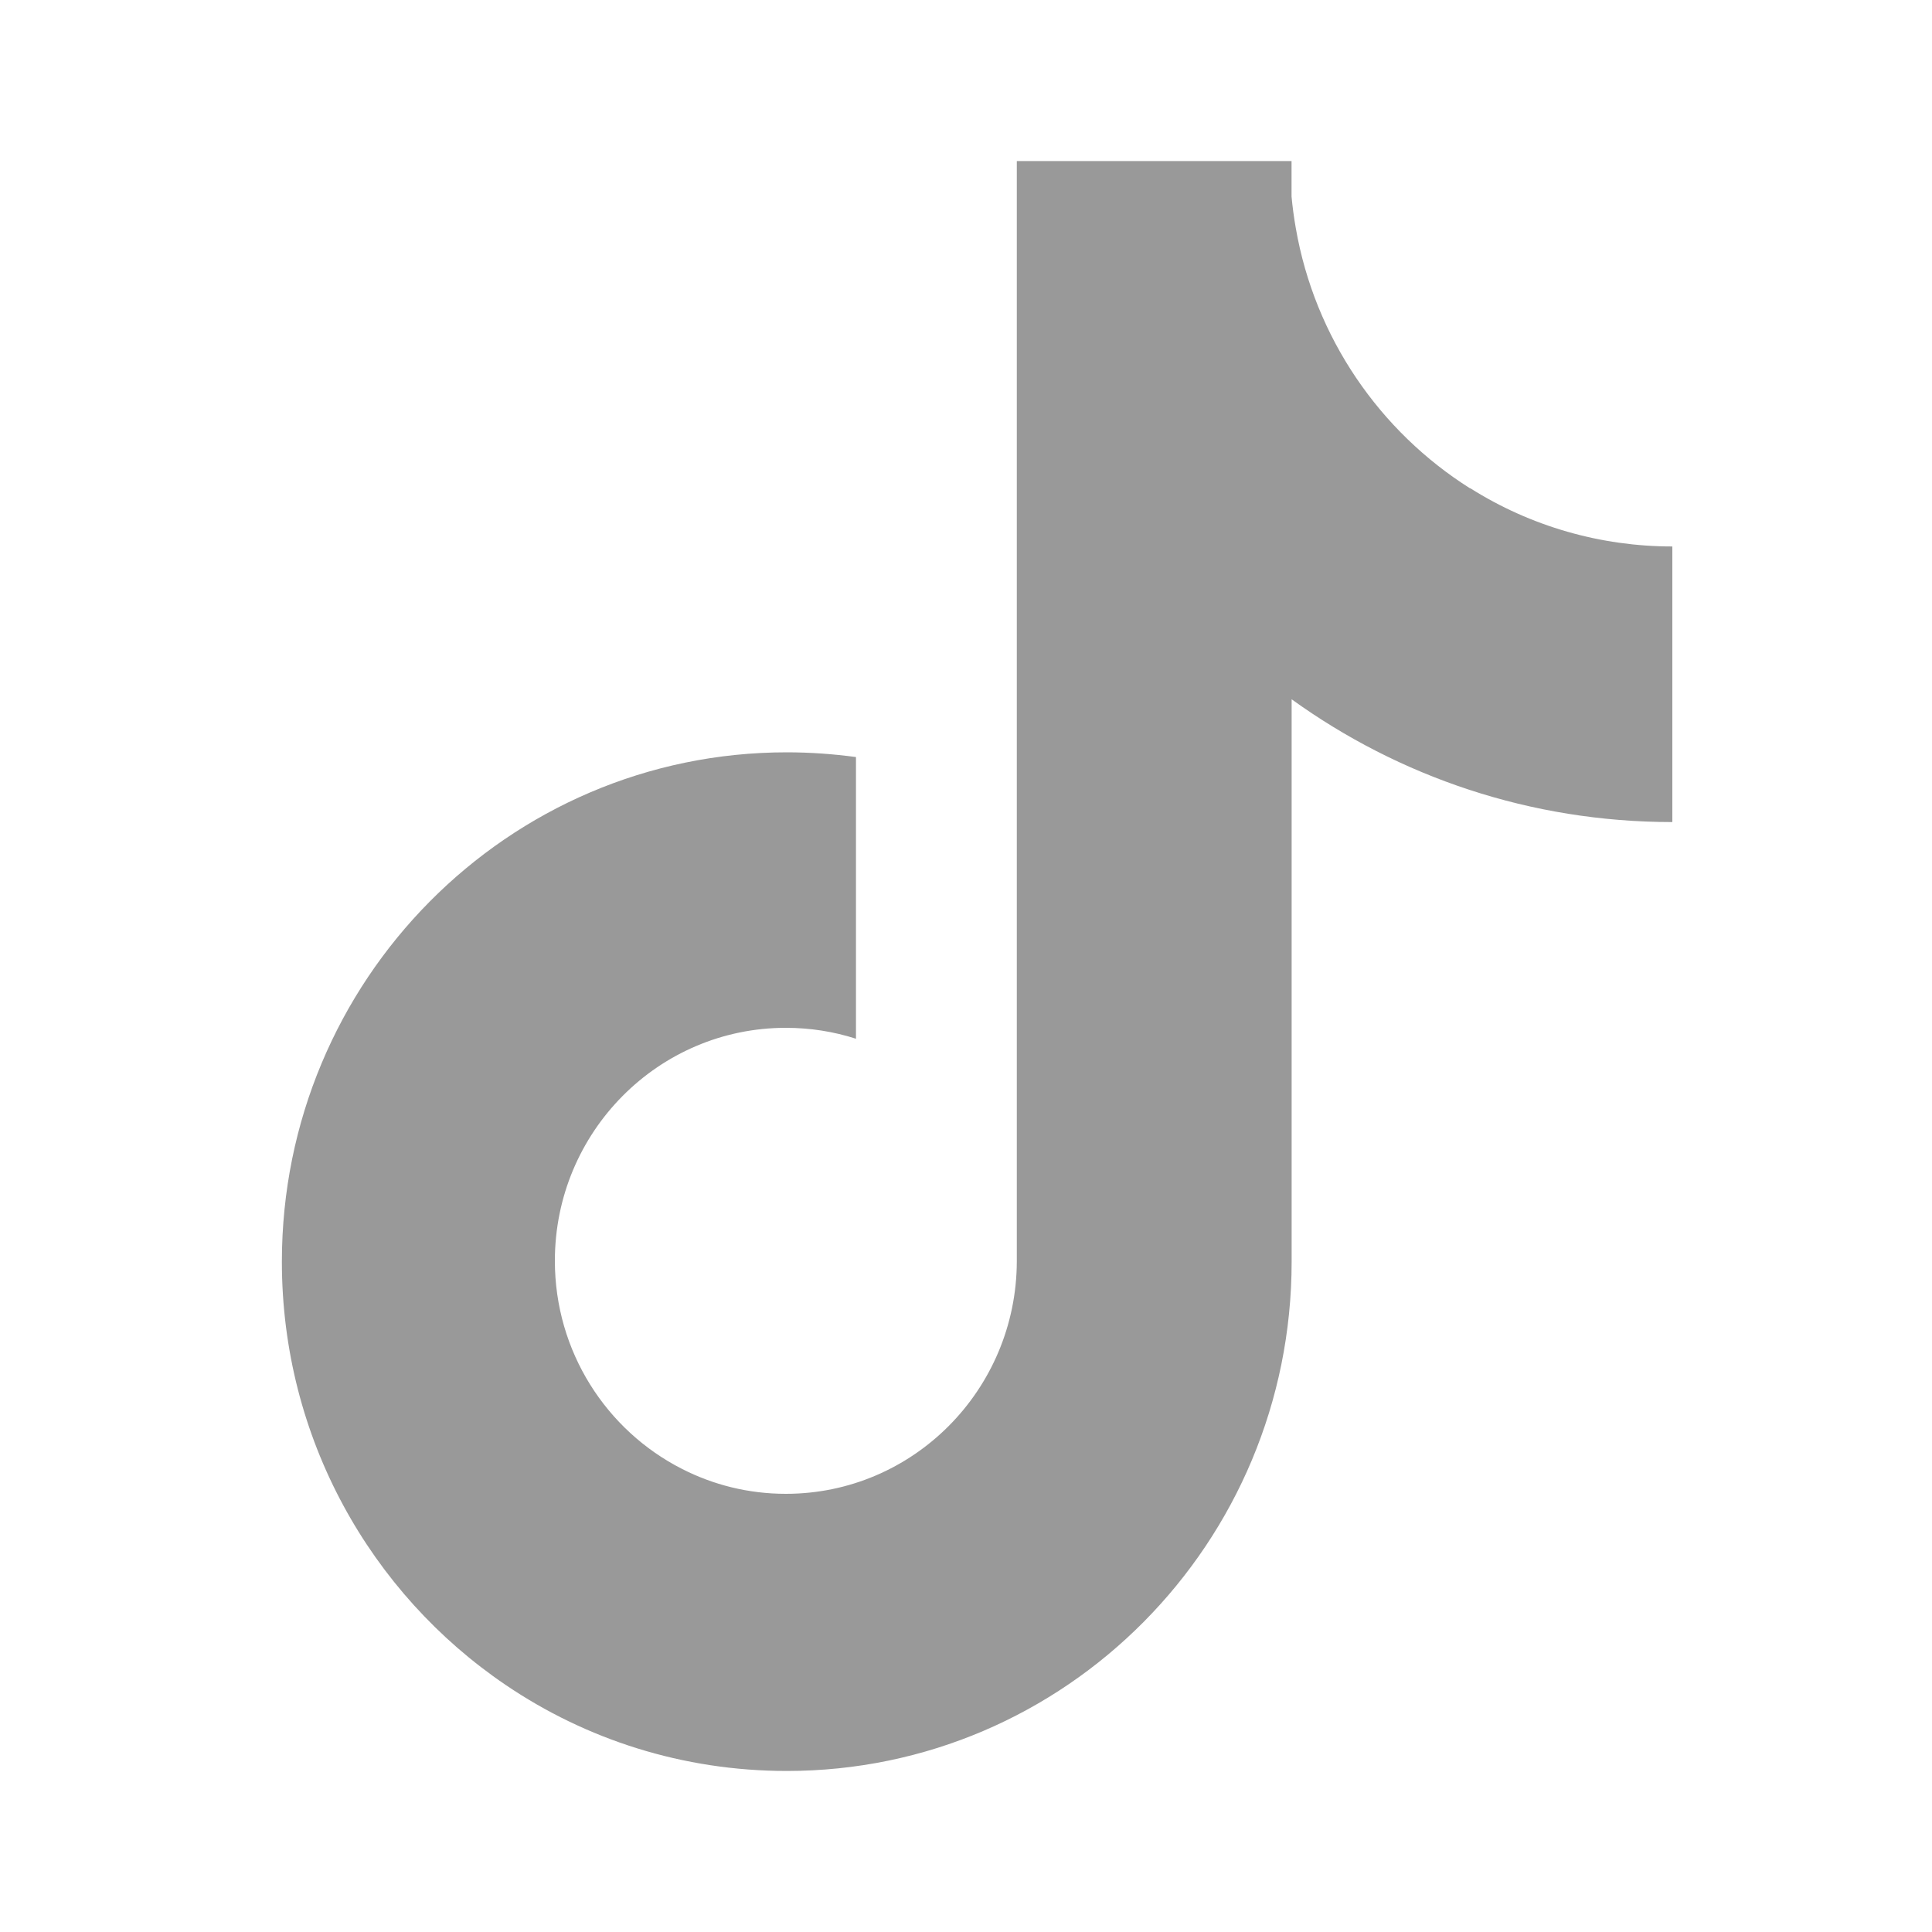 <svg width="20" height="20" viewBox="0 0 20 20" fill="none" xmlns="http://www.w3.org/2000/svg">
<path d="M15.219 5.056C14.285 4.467 13.611 3.497 13.414 2.361C13.395 2.253 13.38 2.143 13.37 2.034V1.667H10.526V13.06C10.521 14.388 9.453 15.464 8.135 15.464C7.748 15.464 7.383 15.371 7.06 15.206C6.279 14.809 5.744 13.993 5.744 13.052C5.744 11.719 6.815 10.64 8.135 10.64C8.388 10.64 8.632 10.679 8.861 10.753V8.483V7.837C8.624 7.805 8.384 7.788 8.145 7.788C5.258 7.788 2.918 10.149 2.918 13.061C2.918 14.887 3.838 16.496 5.234 17.442C6.065 18.006 7.067 18.333 8.145 18.333C11.031 18.333 13.371 15.973 13.371 13.06V7.239C14.482 8.04 15.842 8.51 17.312 8.51V5.657C16.573 5.657 15.847 5.45 15.22 5.054" fill="#999999"/>
</svg>
